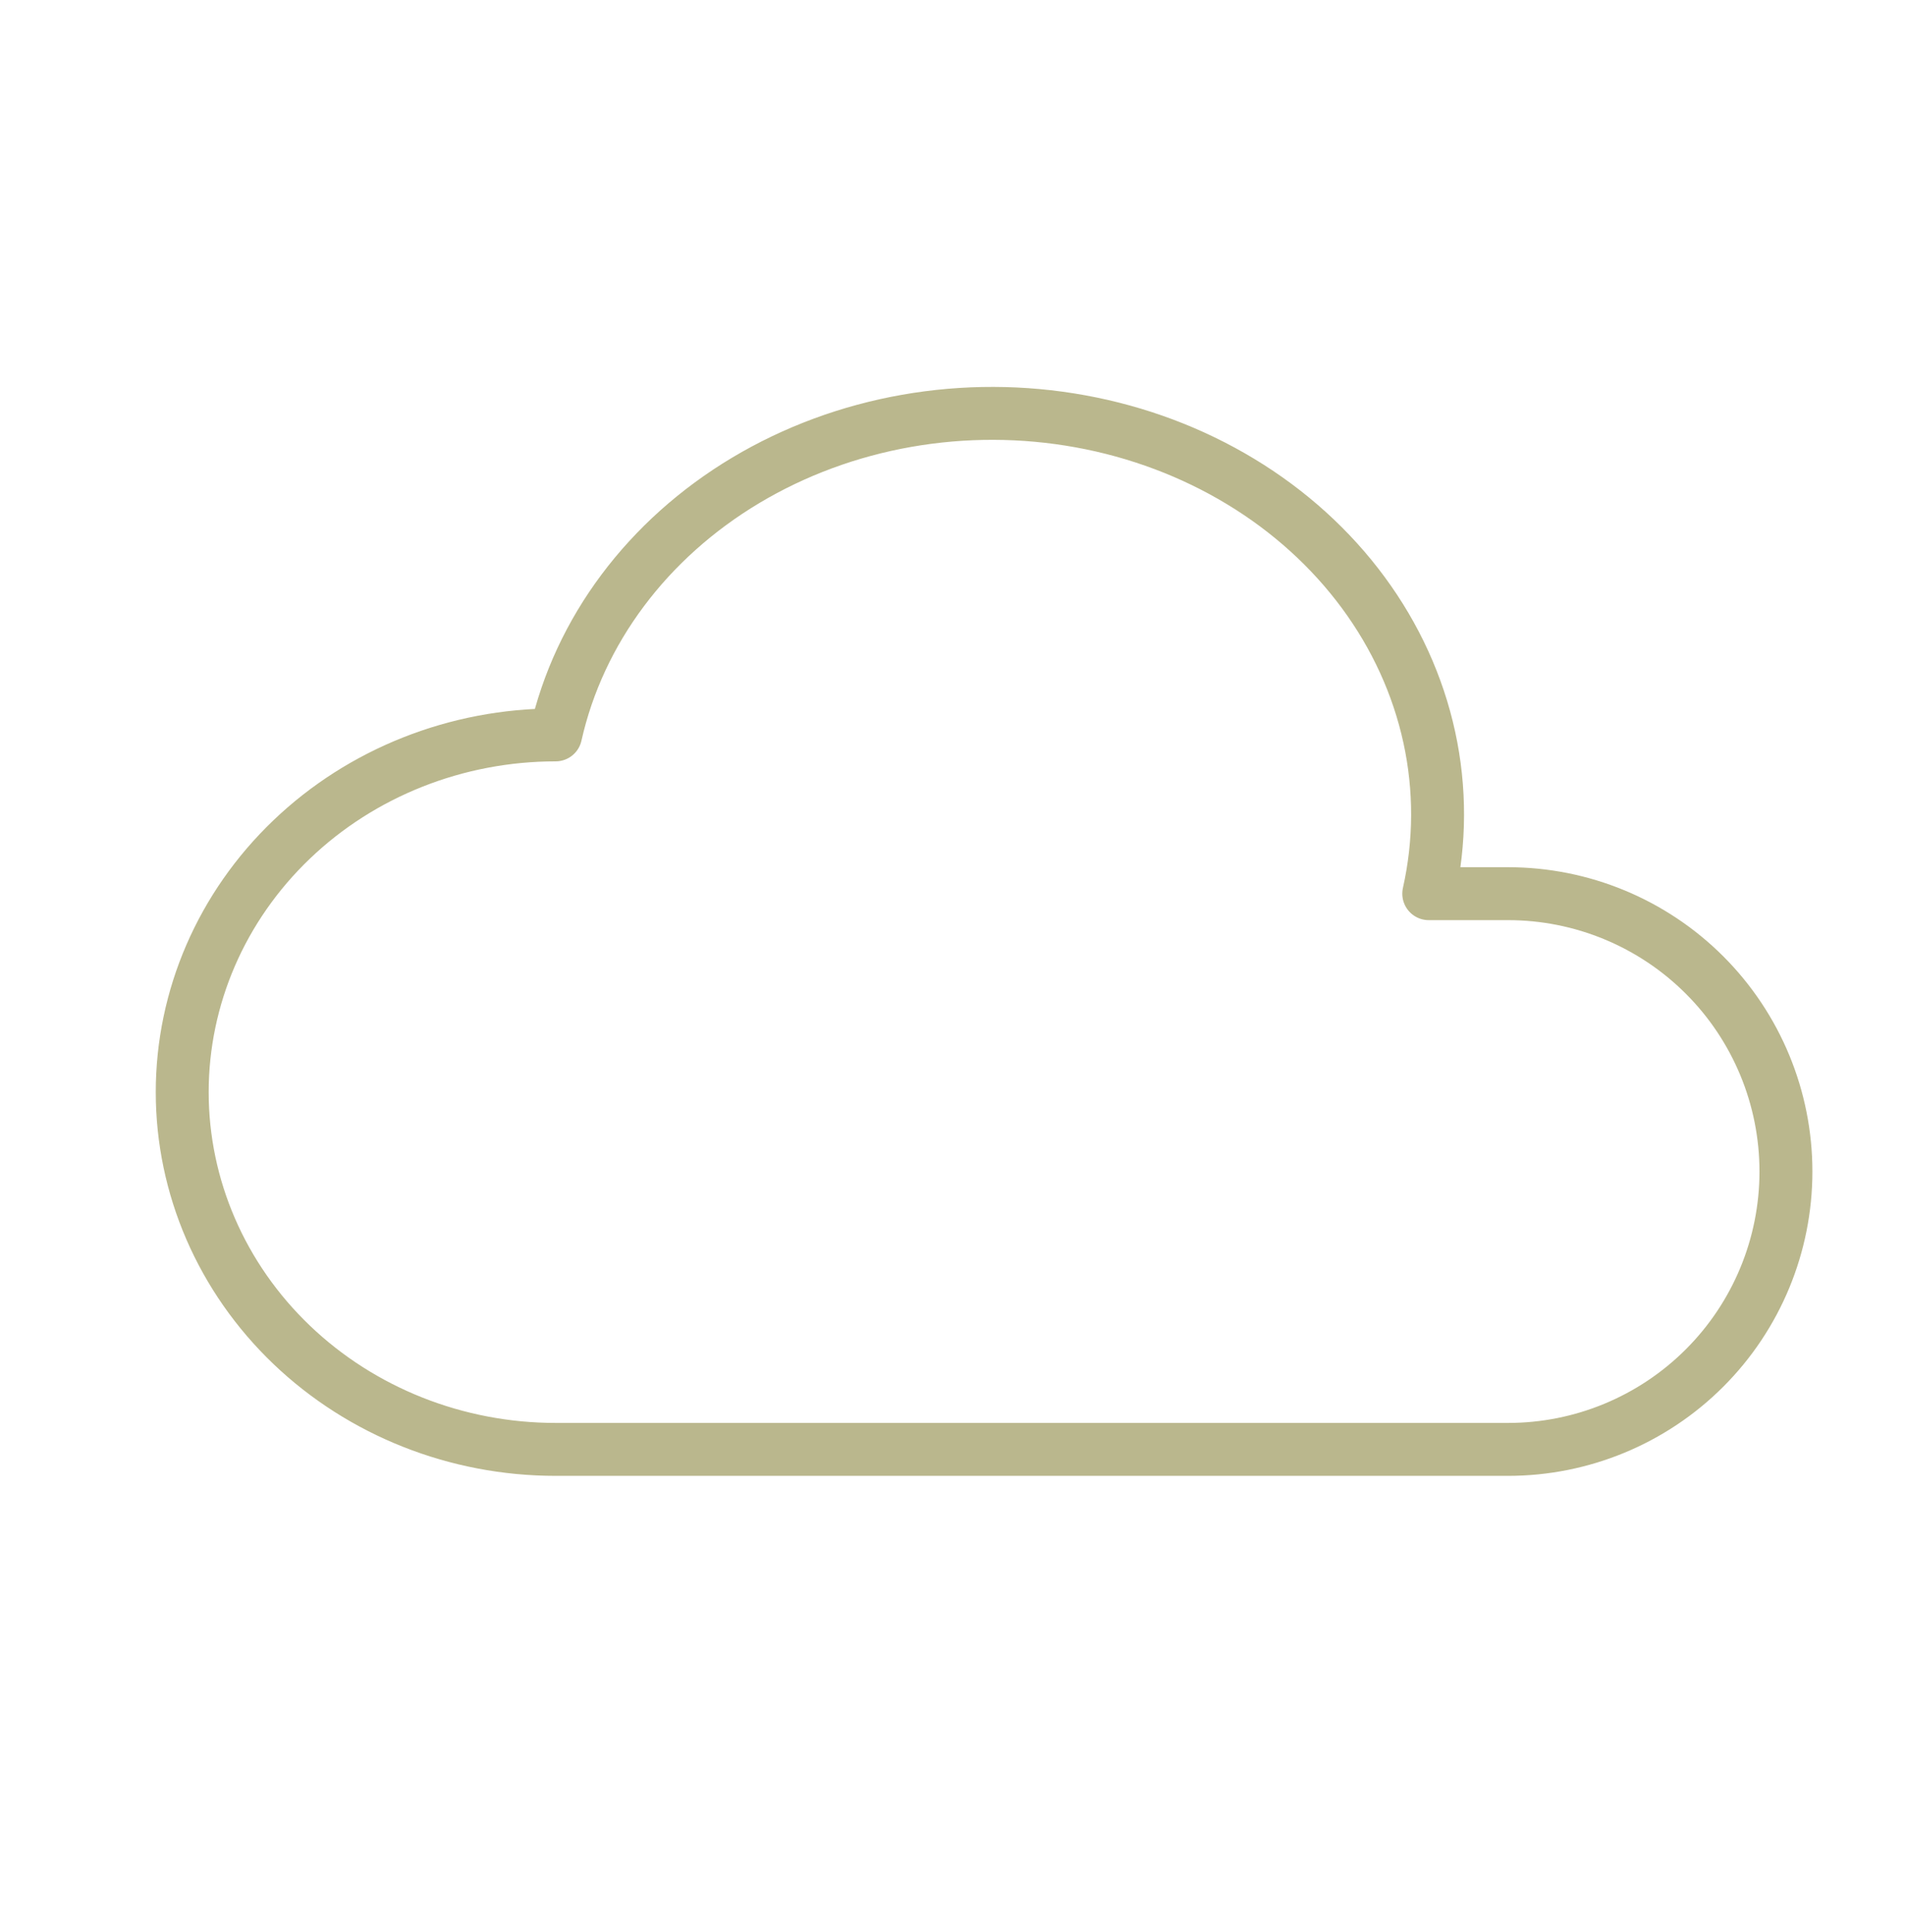 <svg width="72" height="73" viewBox="0 0 72 73" fill="none" xmlns="http://www.w3.org/2000/svg">
<path d="M21 54.771C17.257 54.771 13.667 53.348 11.021 50.817C8.374 48.285 6.887 44.851 6.887 41.271C6.887 37.69 8.374 34.257 11.021 31.725C13.667 29.193 17.257 27.771 21 27.771C21.884 23.832 24.471 20.371 28.19 18.149C30.032 17.049 32.096 16.285 34.266 15.903C36.435 15.521 38.667 15.527 40.834 15.921C43.001 16.315 45.06 17.089 46.894 18.199C48.729 19.309 50.302 20.734 51.525 22.392C52.747 24.049 53.595 25.907 54.02 27.86C54.445 29.812 54.438 31.821 54 33.771H57C59.785 33.771 62.456 34.877 64.425 36.846C66.394 38.815 67.5 41.486 67.5 44.271C67.5 47.056 66.394 49.726 64.425 51.695C62.456 53.664 59.785 54.771 57 54.771H21Z" stroke="#BAB78D" stroke-width="2" stroke-linecap="square" stroke-linejoin="round"/>
</svg>
